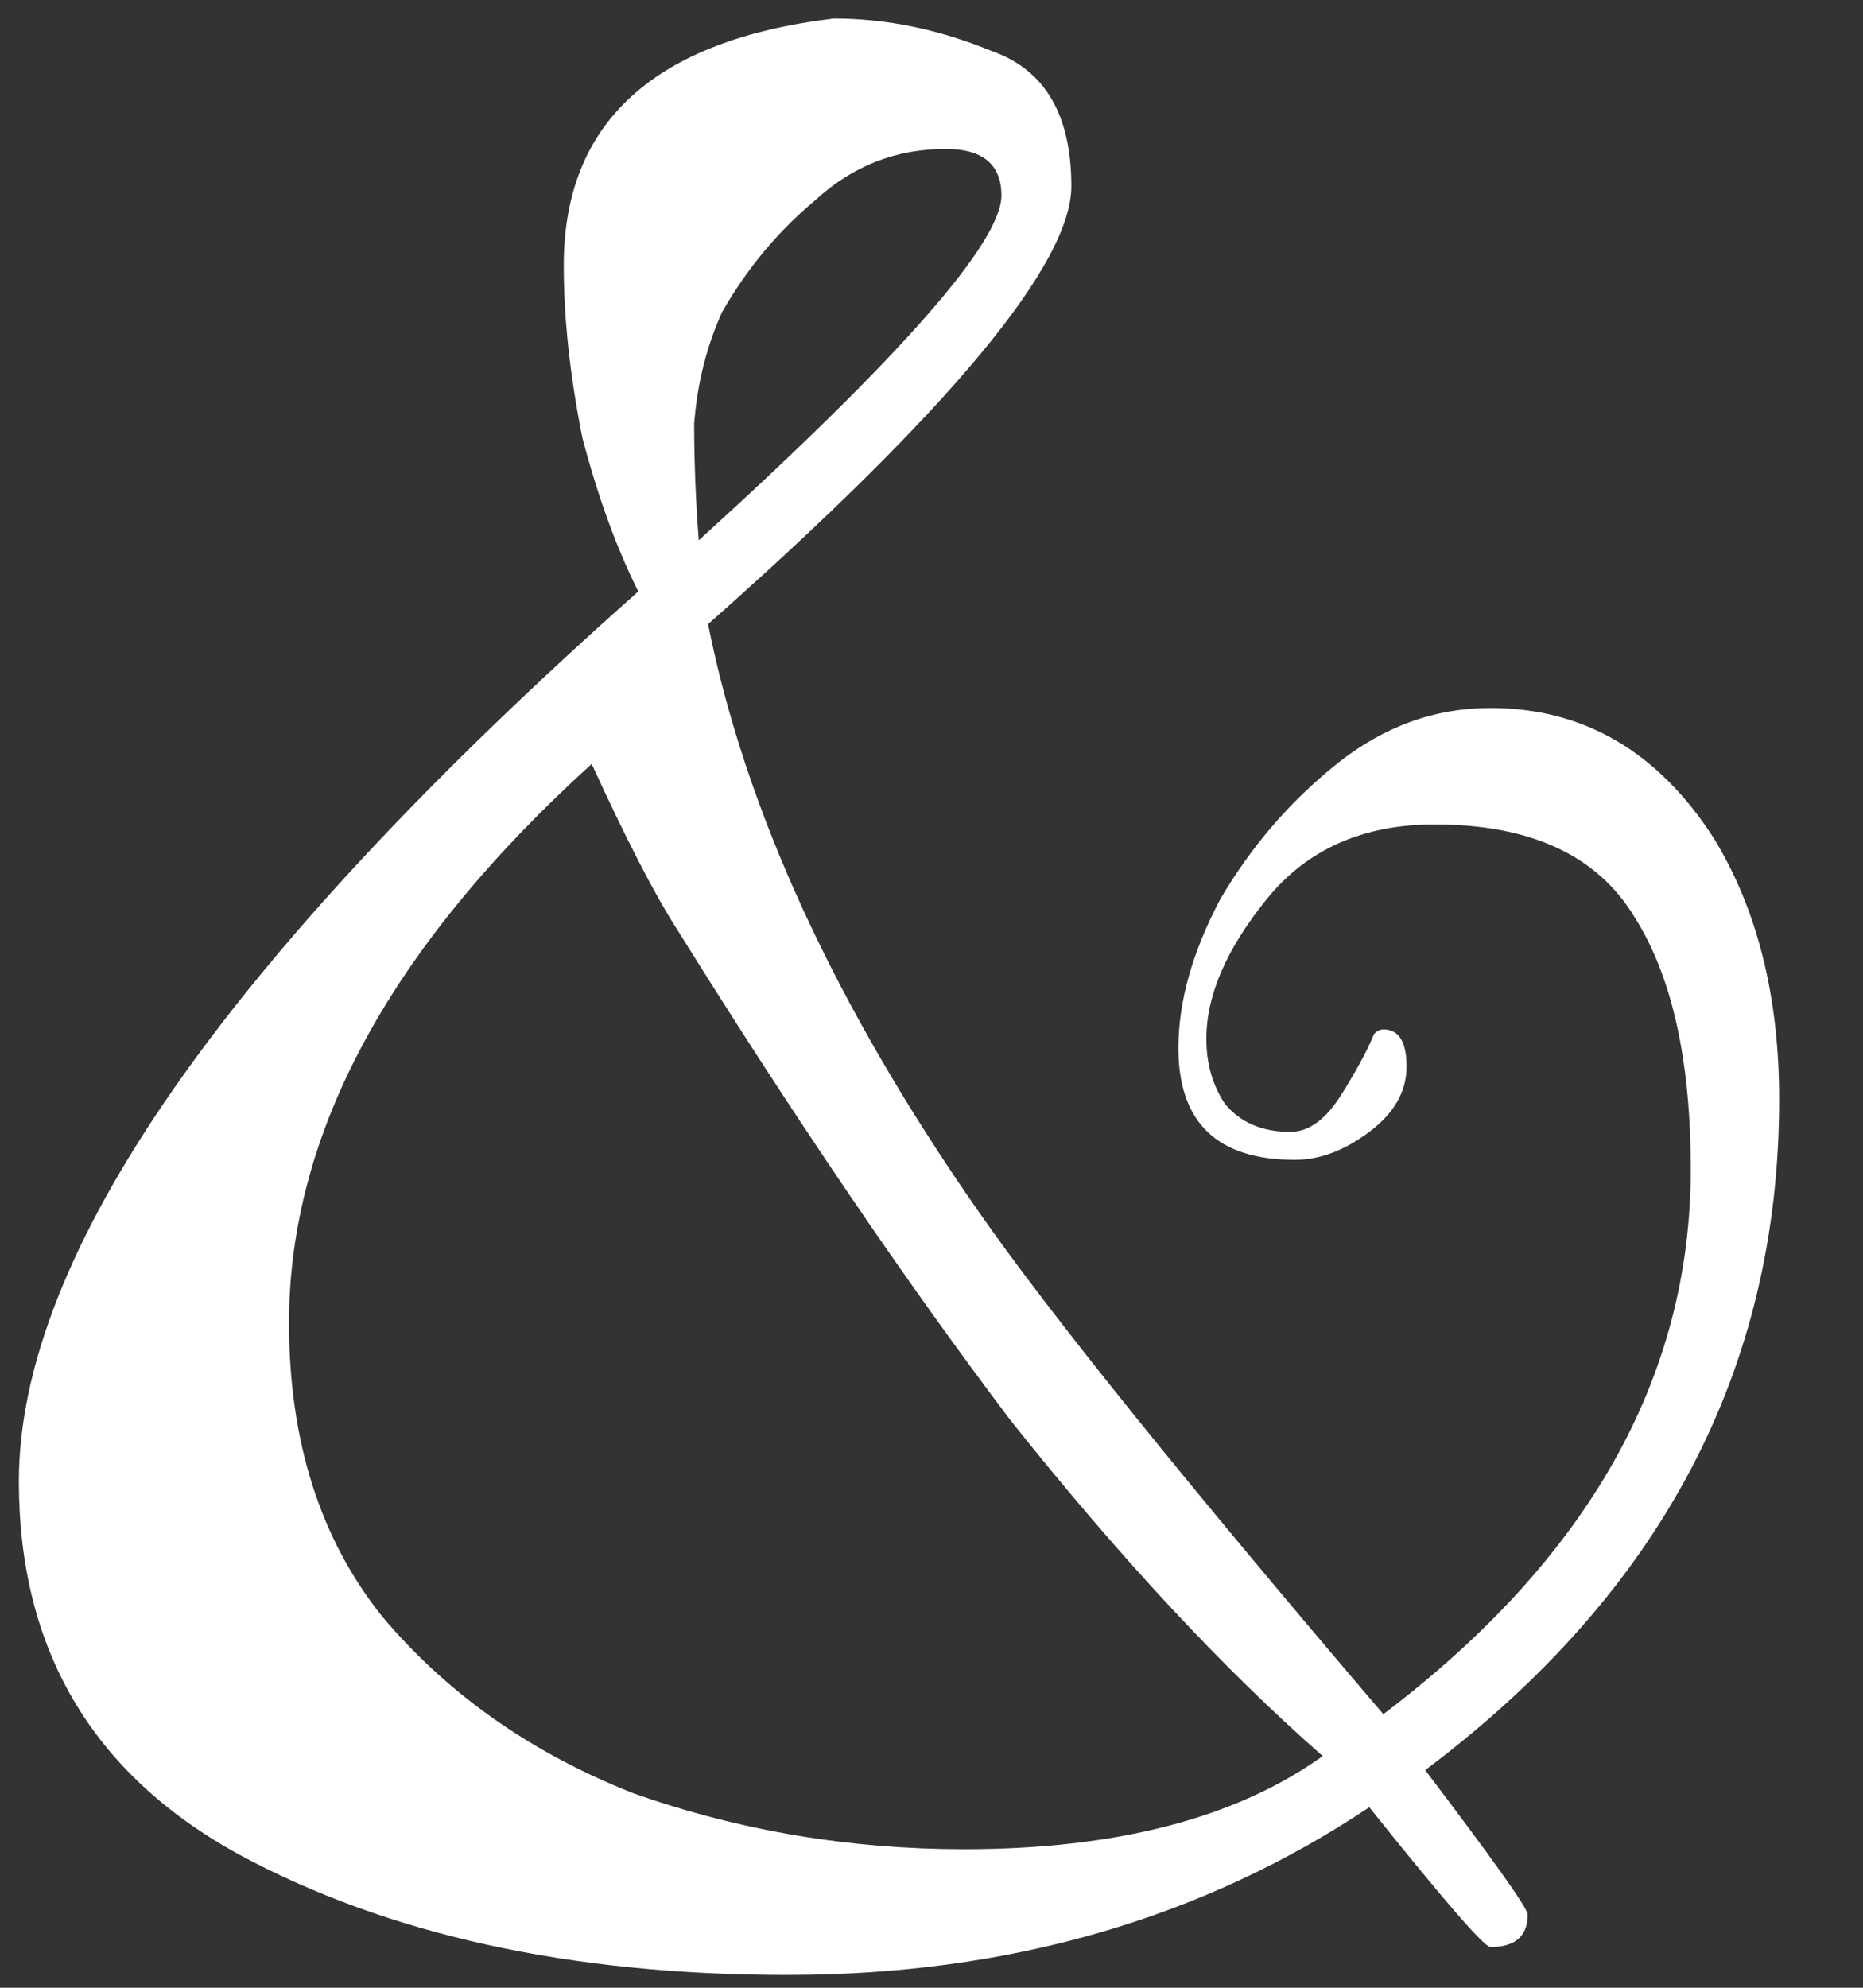 <?xml version="1.0" encoding="UTF-8"?> <svg xmlns="http://www.w3.org/2000/svg" width="15" height="16" viewBox="0 0 15 16" fill="none"><rect x="0" y="0" width="15" height="16" fill="#333333" stroke="none"/><path d="M6.339 15.897C4.589 15.897 3.114 15.572 1.914 14.922C0.739 14.273 0.152 13.273 0.152 11.923C0.152 10.098 1.814 7.711 5.139 4.761C4.964 4.411 4.814 3.999 4.689 3.524C4.589 3.024 4.539 2.562 4.539 2.137C4.539 0.987 5.264 0.324 6.713 0.149C7.138 0.149 7.563 0.237 7.988 0.412C8.413 0.562 8.626 0.924 8.626 1.499C8.626 2.124 7.651 3.299 5.701 5.024C6.001 6.524 6.726 8.098 7.876 9.748C8.451 10.573 9.538 11.923 11.138 13.798C12.788 12.548 13.613 11.085 13.613 9.411C13.613 8.536 13.463 7.861 13.163 7.386C12.863 6.886 12.325 6.636 11.55 6.636C10.975 6.636 10.525 6.836 10.2 7.236C9.876 7.636 9.713 8.011 9.713 8.361C9.713 8.561 9.763 8.736 9.863 8.886C9.988 9.036 10.163 9.111 10.388 9.111C10.538 9.111 10.675 9.011 10.8 8.811C10.925 8.611 11.013 8.448 11.063 8.323C11.088 8.298 11.113 8.286 11.138 8.286C11.263 8.286 11.325 8.386 11.325 8.586C11.325 8.786 11.225 8.961 11.025 9.111C10.825 9.261 10.626 9.336 10.425 9.336C9.801 9.336 9.488 9.036 9.488 8.436C9.488 8.061 9.601 7.661 9.826 7.236C10.076 6.811 10.388 6.449 10.763 6.149C11.138 5.849 11.55 5.699 12 5.699C12.75 5.699 13.35 6.049 13.8 6.749C14.15 7.323 14.325 8.023 14.325 8.848C14.325 11.023 13.375 12.823 11.475 14.248C12.025 14.973 12.3 15.36 12.3 15.41C12.3 15.585 12.2 15.672 12 15.672C11.95 15.672 11.625 15.297 11.025 14.547C9.676 15.447 8.113 15.897 6.339 15.897ZM5.626 4.349C7.251 2.874 8.063 1.949 8.063 1.574C8.063 1.324 7.913 1.199 7.613 1.199C7.213 1.199 6.863 1.337 6.564 1.612C6.264 1.862 6.014 2.162 5.814 2.512C5.689 2.787 5.614 3.087 5.589 3.412C5.589 3.711 5.601 4.024 5.626 4.349ZM7.763 14.885C8.988 14.885 9.951 14.635 10.65 14.135C9.851 13.435 9.013 12.535 8.138 11.435C7.288 10.311 6.389 8.986 5.439 7.461C5.264 7.186 5.039 6.749 4.764 6.149C3.139 7.623 2.327 9.123 2.327 10.648C2.327 11.598 2.577 12.385 3.076 13.01C3.601 13.635 4.276 14.11 5.101 14.435C5.951 14.735 6.838 14.885 7.763 14.885Z" fill="white"></path></svg> 